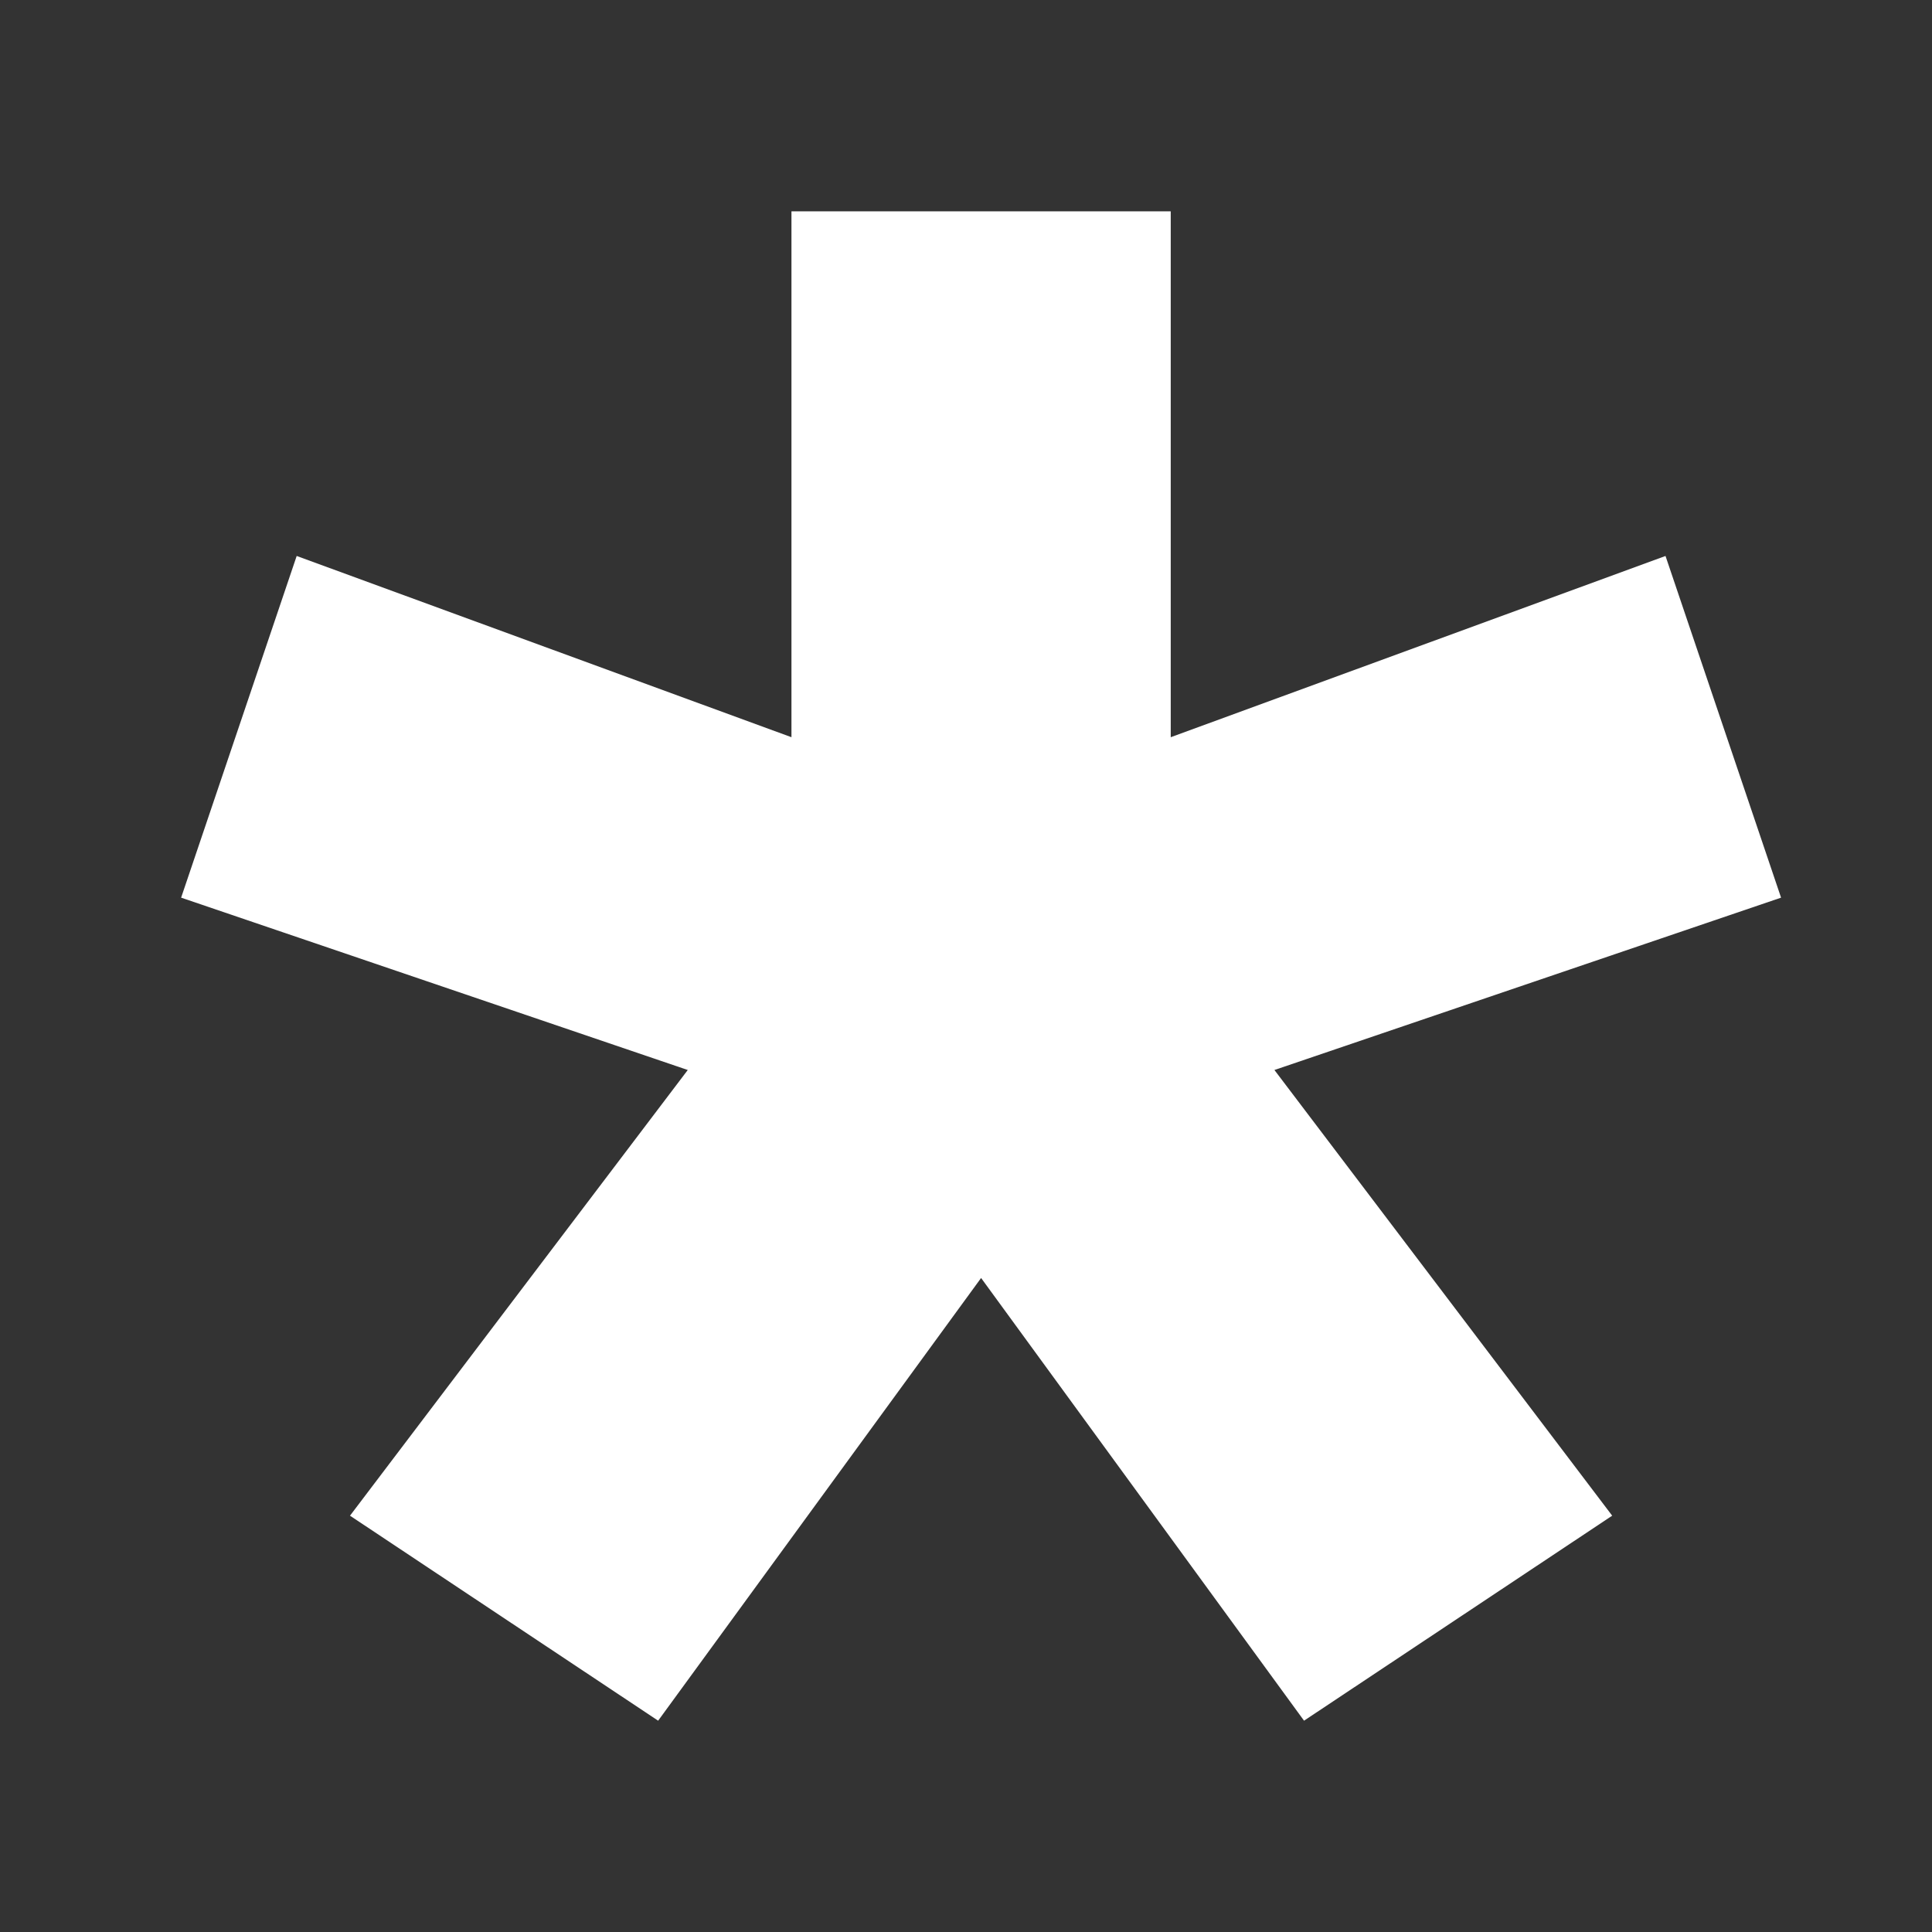 <svg width="64" height="64" viewBox="0 0 64 64" fill="none" xmlns="http://www.w3.org/2000/svg">
<rect x="0" y="0" width="64" height="64" fill="#333333" stroke="none"/>
<g clip-path="url(#clip0_320_2228)">
<path d="M21.802 57L11.594 50.209L22.783 35.445L6 29.736L9.828 18.417L26.218 24.421V7H38.782V24.421L55.172 18.417L59 29.736L42.217 35.445L53.406 50.209L43.198 57L32.5 42.335L21.802 57Z" fill="white"/>
</g>
<defs>
<clipPath id="clip0_320_2228">
<rect width="64" height="64" fill="white"/>
</clipPath>
</defs>
</svg>
